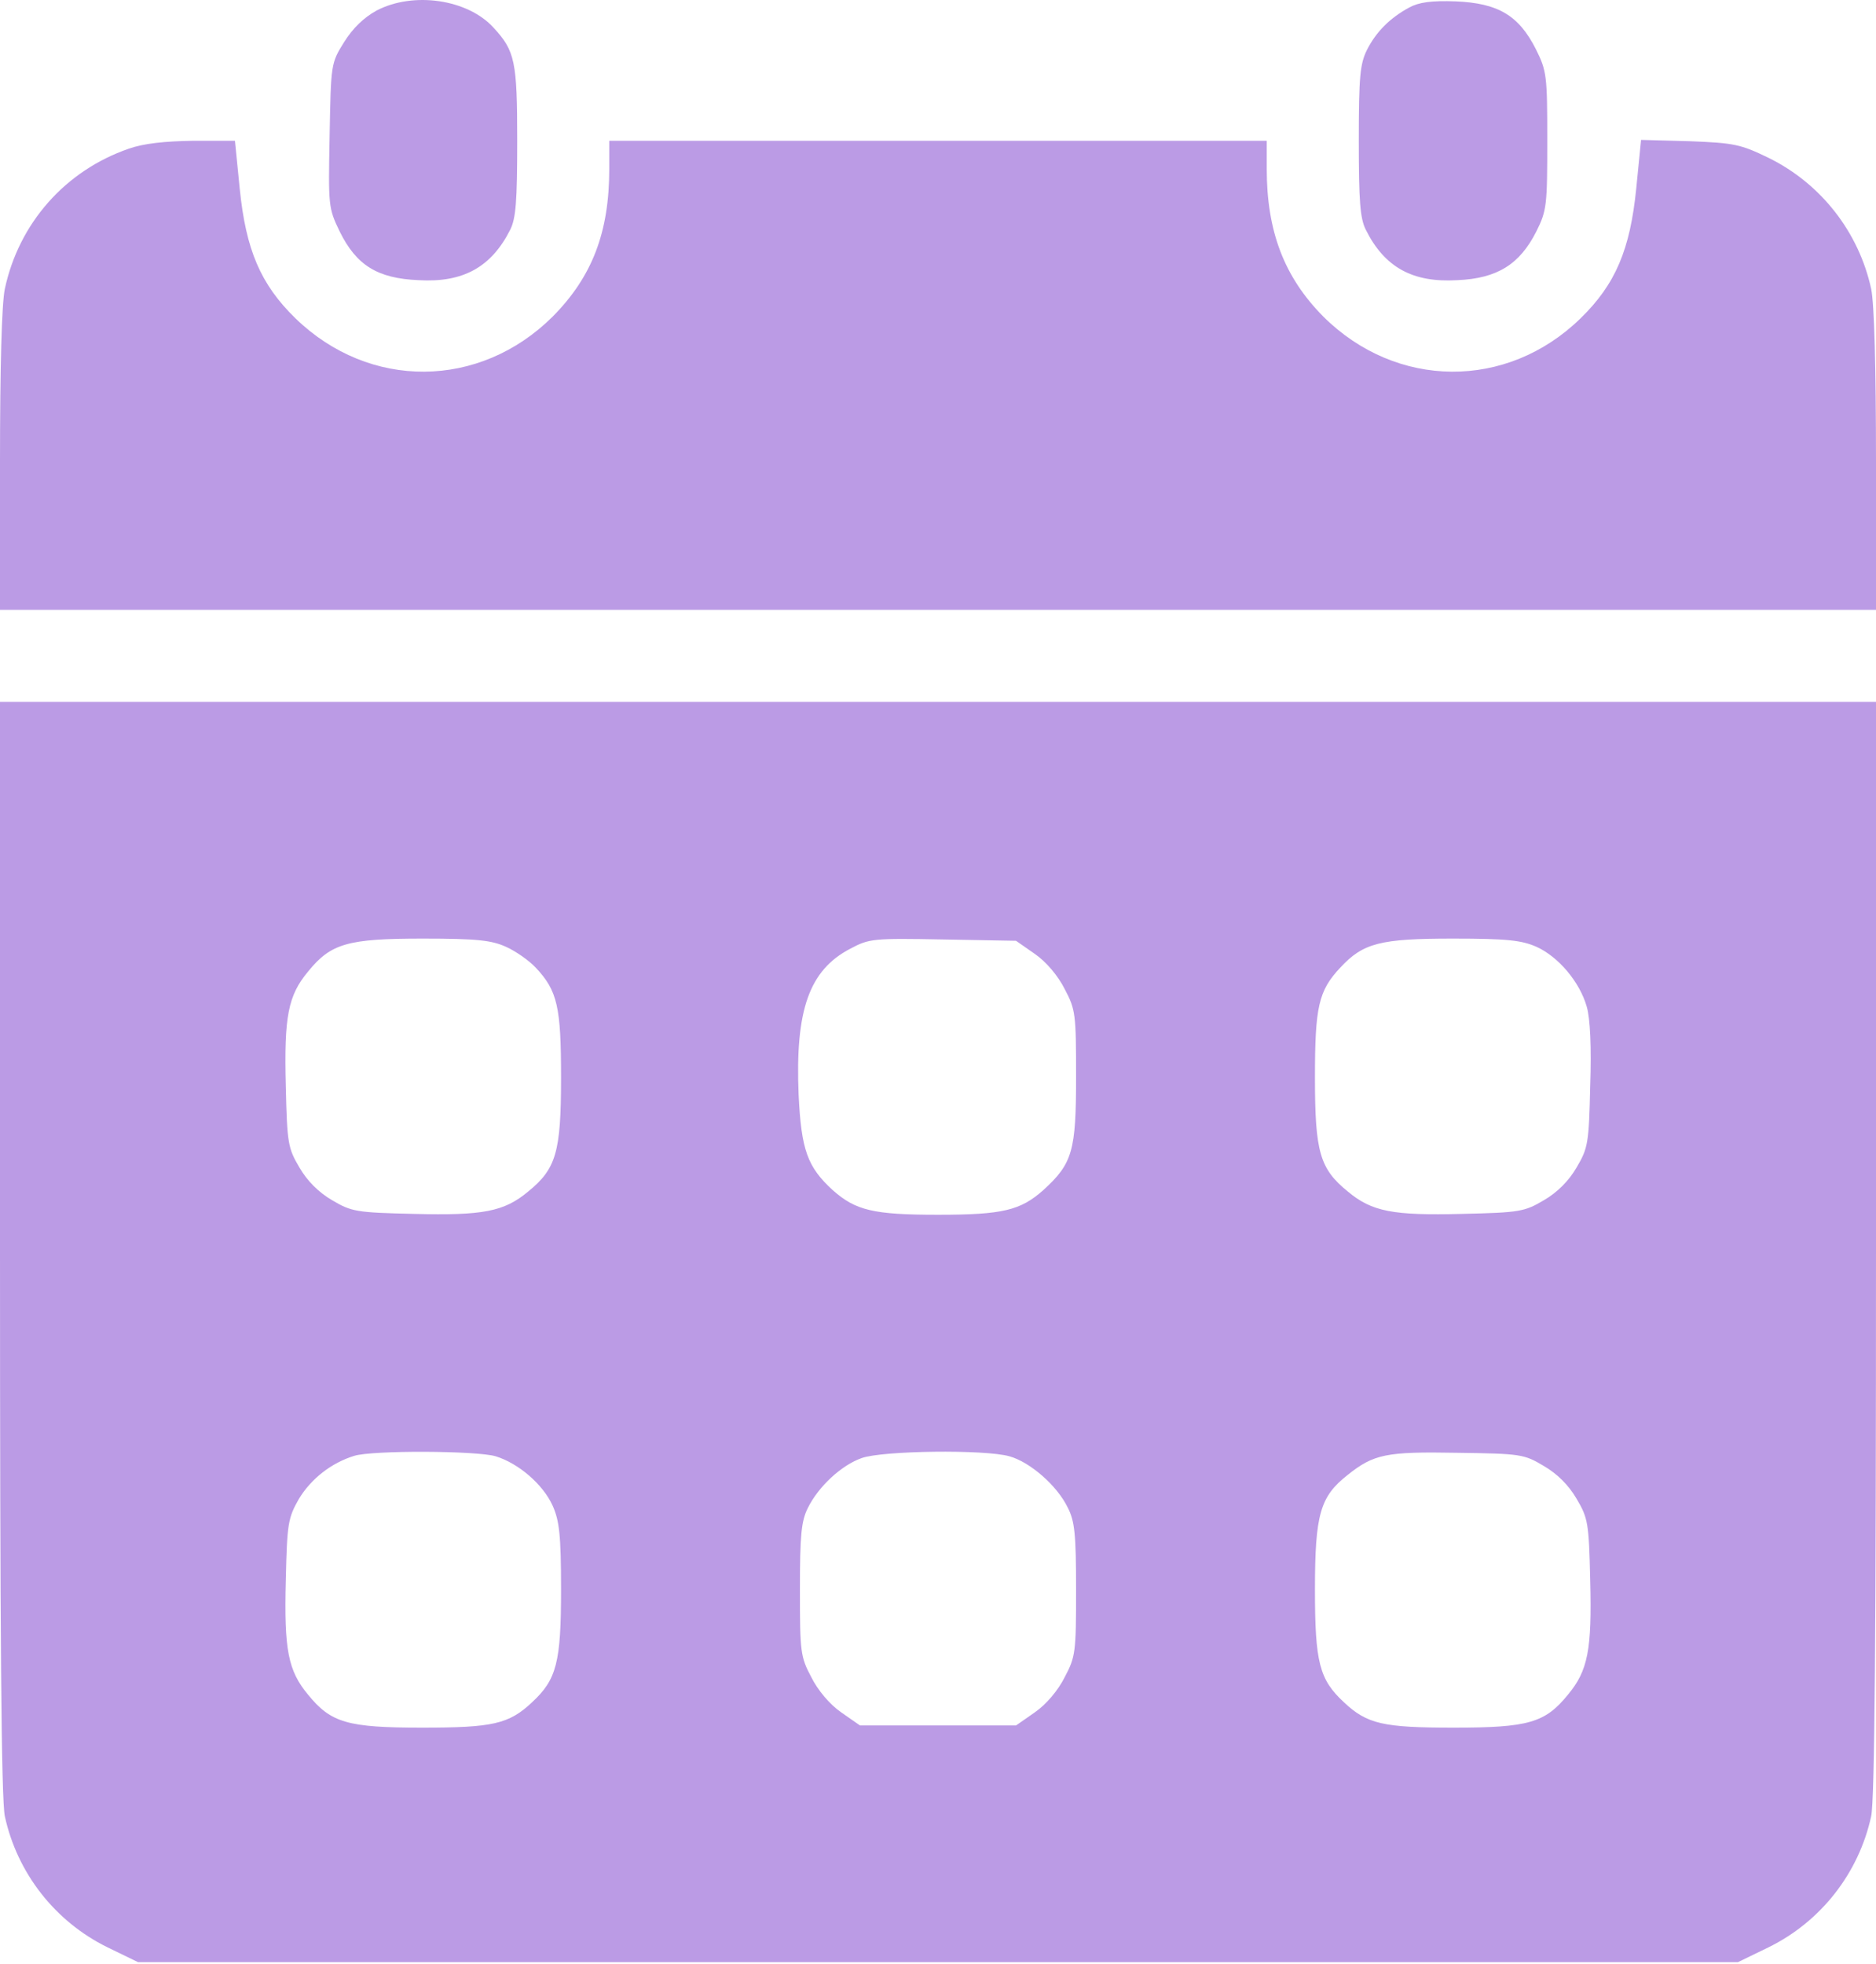 <?xml version="1.0" encoding="UTF-8"?> <svg xmlns="http://www.w3.org/2000/svg" width="428" height="448" viewBox="0 0 428 448" fill="none"><path d="M85.9 2.414C83 4.014 80.5 6.414 78.5 9.614C75.5 14.414 75.5 14.614 75.2 30.914C74.9 47.014 74.9 47.414 77.5 52.814C81.3 60.514 86.1 63.514 95.5 63.914C105.7 64.514 112.1 60.914 116.4 52.414C117.7 49.814 118 45.914 118 32.114C118 14.014 117.5 11.614 112.6 6.314C106.7 -0.186 94.3 -1.986 85.9 2.414Z" fill="#BB9BE5"></path><path d="M321.5 1.714C317.1 4.114 314 7.214 311.9 11.314C310.3 14.514 310 17.314 310 32.114C310 45.914 310.3 49.814 311.6 52.414C315.9 61.014 322.3 64.514 332.5 63.914C341.6 63.514 346.7 60.314 350.5 52.814C352.9 48.014 353 46.814 353 32.114C353 17.314 352.9 16.214 350.4 11.214C346.5 3.514 341.8 0.714 332.1 0.314C326.6 0.114 323.7 0.514 321.5 1.714Z" fill="#BB9BE5"></path><path d="M29.4 33.914C14.9 38.914 4.3 50.914 1.1 65.914C0.4 69.214 0 83.814 0 105.114V139.114H214H428V105.114C428 83.814 427.6 69.214 426.9 65.914C424.1 53.014 415.5 41.914 403.5 36.014C397.1 32.914 395.7 32.614 385.5 32.214L374.4 31.914L373.3 43.014C371.9 56.914 368.6 64.814 360.6 72.614C343.8 89.014 318.6 88.814 301.9 72.214C293 63.214 289 52.814 289 38.514V32.114H214H139V38.514C139 53.014 135.1 63.114 126.1 72.214C109.4 88.814 84.3 89.014 67.4 72.614C59.4 64.814 56.1 56.914 54.7 43.114L53.6 32.114H44.1C37.6 32.214 32.8 32.714 29.4 33.914Z" fill="#BB9BE5"></path><path d="M0 284.614C0 372.914 0.3 410.514 1.1 414.314C3.9 427.214 12.5 438.314 24.5 444.214L31.5 447.614H214H396.5L403.5 444.214C415.5 438.314 424.1 427.214 426.9 414.314C427.7 410.514 428 372.914 428 284.614V160.114H214H0V284.614ZM115.5 216.014C117.7 217.014 120.7 219.114 122.2 220.714C127.2 226.014 128 229.714 128 245.814C128 262.814 126.9 266.614 120.5 271.814C115 276.414 110.2 277.314 94.4 276.914C81.3 276.614 80.2 276.414 75.8 273.814C72.7 272.014 70.1 269.414 68.3 266.314C65.7 261.914 65.5 260.814 65.2 247.714C64.8 231.914 65.7 227.114 70.3 221.614C75.5 215.214 79.3 214.114 96.5 214.114C109 214.114 112.2 214.514 115.5 216.014ZM236.1 217.614C238.7 219.414 241.4 222.614 242.9 225.614C245.4 230.314 245.5 231.414 245.5 245.614C245.5 262.614 244.7 265.414 238 271.514C232.8 276.114 228.8 277.114 214 277.114C199.2 277.114 195.2 276.114 190 271.514C184.2 266.214 182.8 262.314 182.2 249.714C181.4 230.414 184.6 221.314 194 216.414C198.3 214.114 199.2 214.014 215.2 214.314L231.8 214.614L236.1 217.614ZM350.6 216.014C355.6 218.314 360.4 224.014 362 229.614C362.8 232.314 363.1 238.914 362.8 247.714C362.5 260.814 362.3 261.914 359.7 266.314C357.9 269.414 355.3 272.014 352.2 273.814C347.8 276.414 346.7 276.614 333.6 276.914C317.8 277.314 313 276.414 307.5 271.814C301.1 266.614 300 262.814 300 245.814C300 229.714 300.8 226.014 305.8 220.714C311 215.114 314.9 214.114 331.5 214.114C344 214.114 347.2 214.514 350.6 216.014ZM113.1 332.214C118.3 333.814 123.9 338.614 126.1 343.514C127.6 346.914 128 350.114 128 362.614C128 379.214 127 383.114 121.4 388.314C116.1 393.314 112.4 394.114 96.3 394.114C79.3 394.114 75.5 393.014 70.3 386.614C65.7 381.114 64.8 376.314 65.2 360.514C65.5 347.514 65.7 346.314 68.2 341.914C71 337.314 75.6 333.714 80.8 332.114C84.9 330.814 108.8 330.914 113.1 332.214ZM230.3 332.214C235 333.514 241.2 338.914 243.6 343.914C245.2 347.014 245.5 350.014 245.5 362.614C245.5 376.814 245.4 377.914 242.9 382.614C241.4 385.614 238.7 388.814 236.1 390.614L231.8 393.614H214H196.2L191.9 390.614C189.3 388.814 186.6 385.614 185.1 382.614C182.6 377.914 182.5 376.814 182.5 362.614C182.5 350.214 182.8 347.014 184.3 344.014C186.7 339.114 192 334.214 196.6 332.614C201.3 330.914 224.7 330.614 230.3 332.214ZM352.2 334.414C355.3 336.214 357.9 338.814 359.7 341.914C362.3 346.314 362.5 347.414 362.8 360.514C363.2 376.314 362.3 381.114 357.7 386.614C352.5 393.014 348.7 394.114 331.7 394.114C315.6 394.114 311.9 393.314 306.6 388.314C301 383.114 300 379.214 300 362.614C300 345.414 301.2 341.414 307.4 336.514C313.4 331.714 316.2 331.114 332.5 331.414C346.9 331.614 347.7 331.714 352.2 334.414Z" fill="#BB9BE5"></path></svg> 